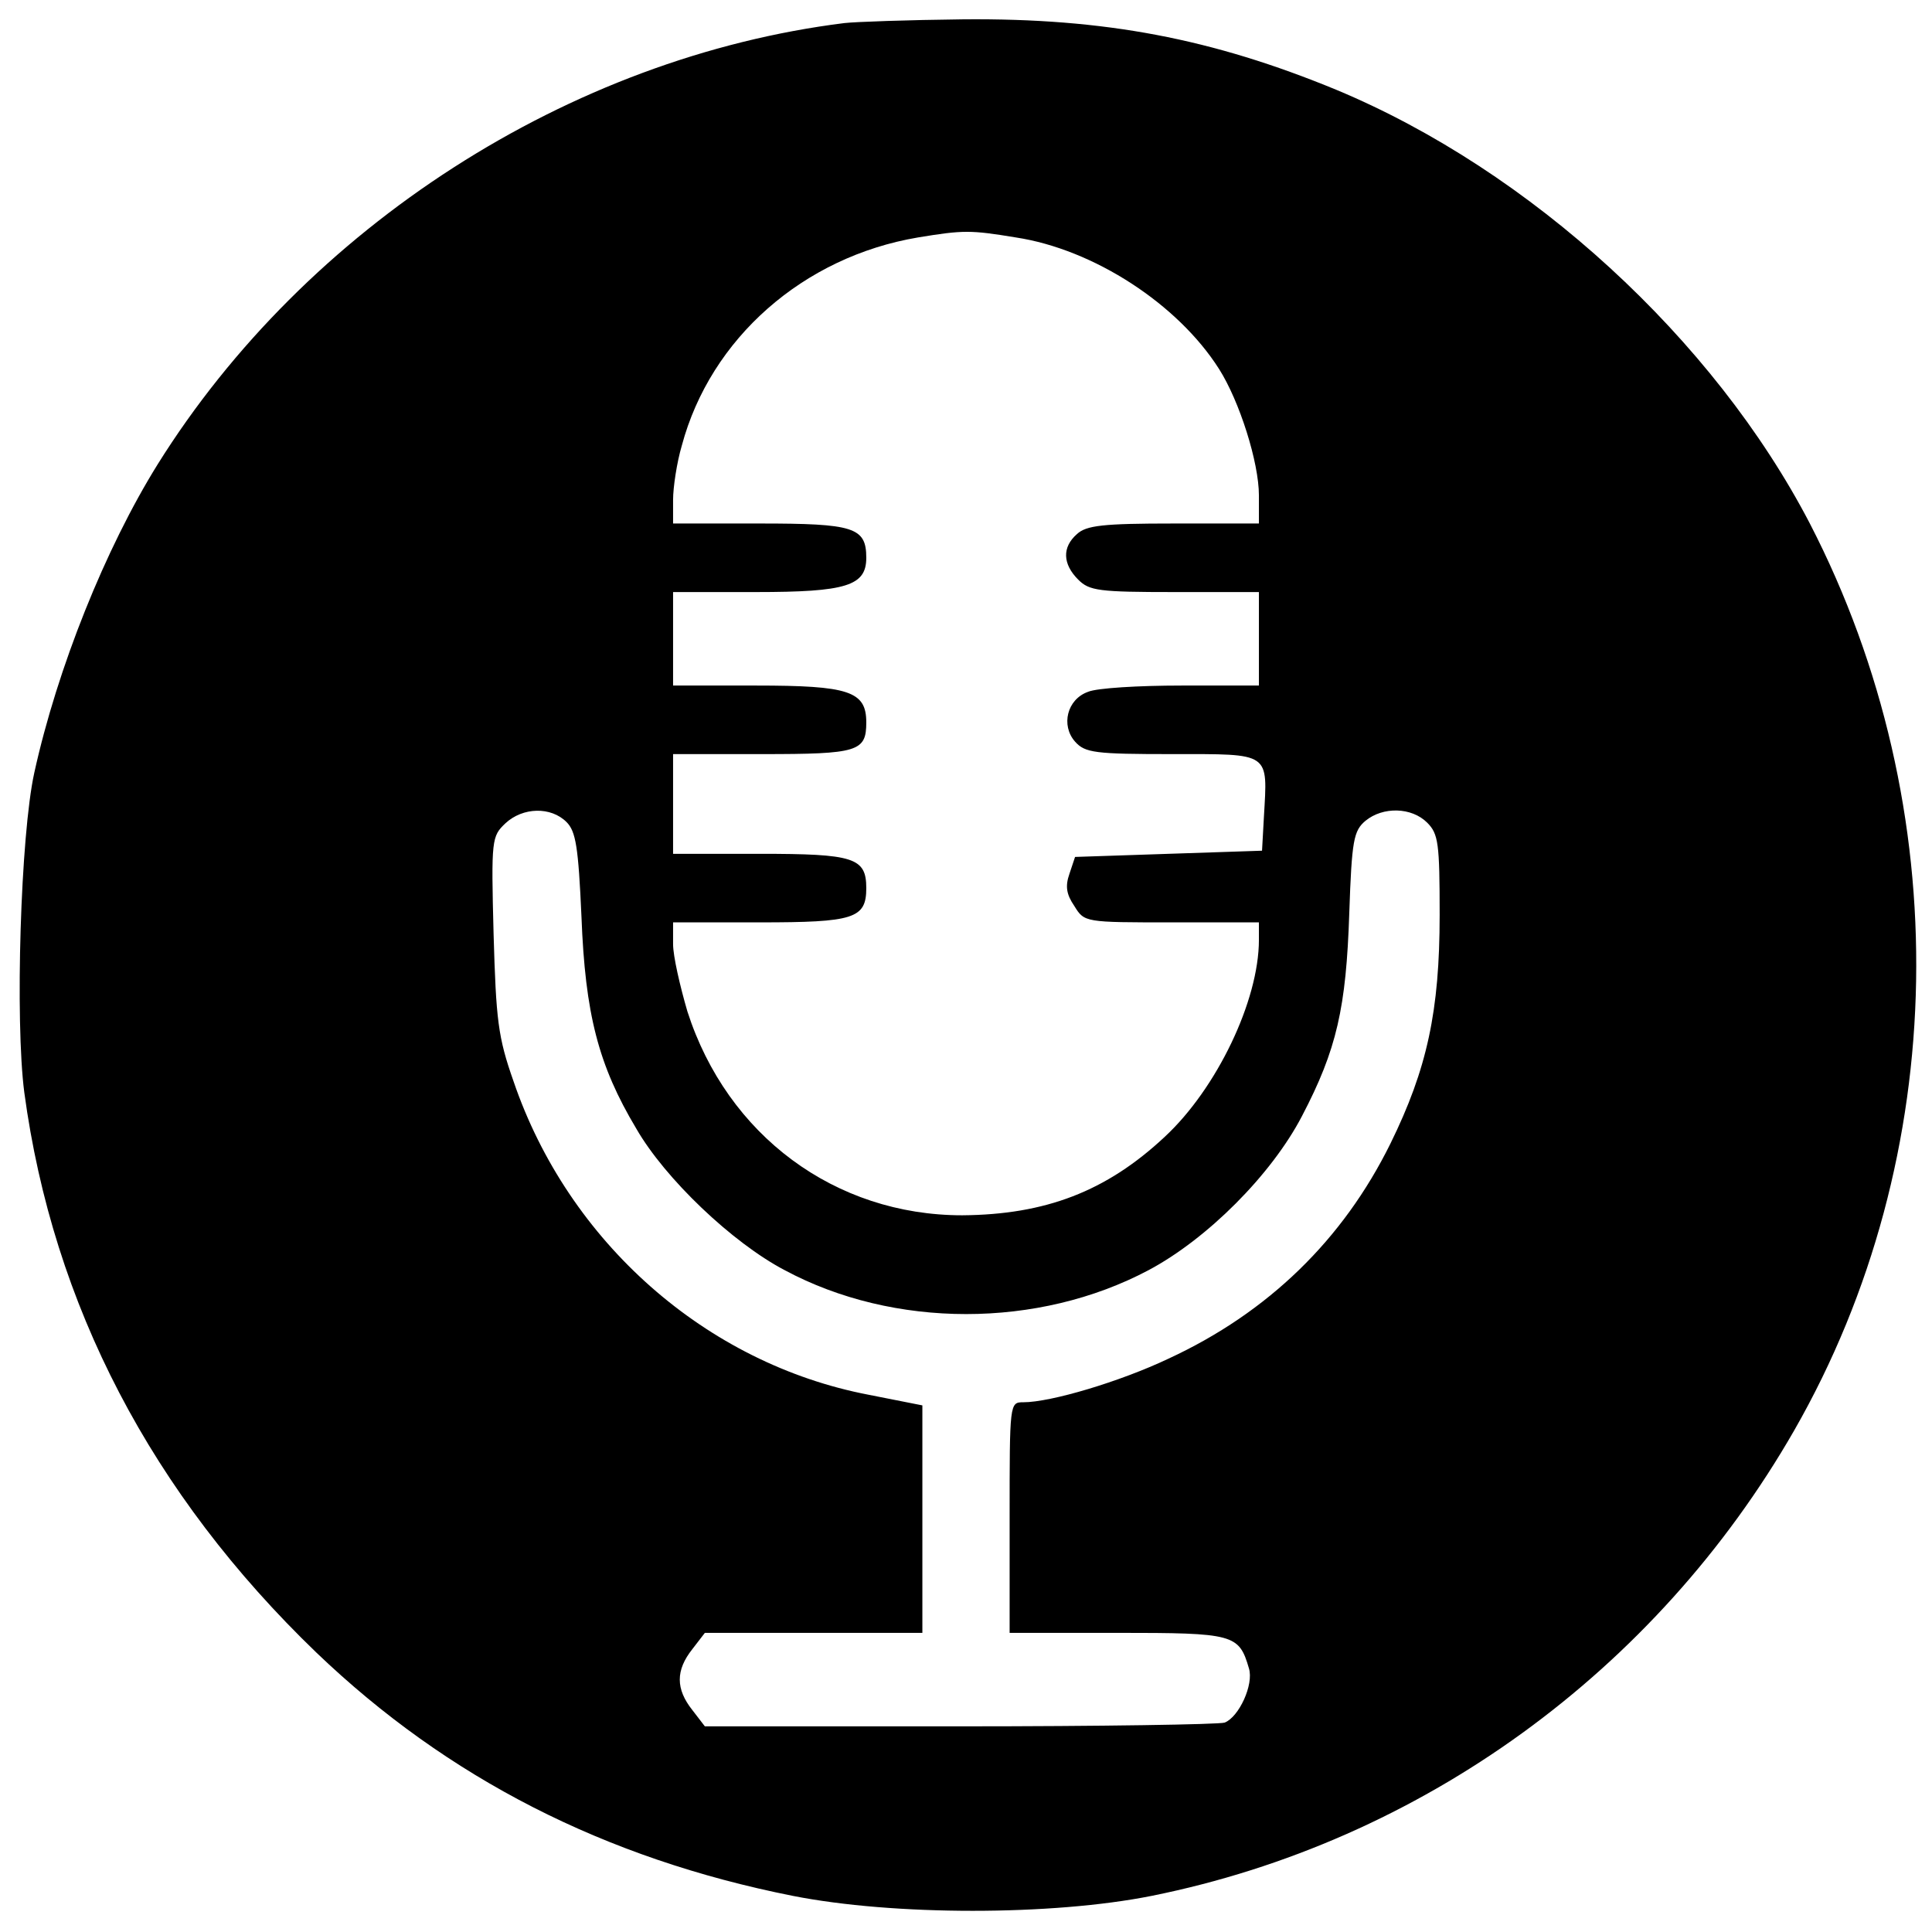 <?xml version="1.0" standalone="no"?>
<!DOCTYPE svg PUBLIC "-//W3C//DTD SVG 20010904//EN"
 "http://www.w3.org/TR/2001/REC-SVG-20010904/DTD/svg10.dtd">
<svg version="1.0" xmlns="http://www.w3.org/2000/svg"
 width="310pt" height="310pt" viewBox="0 0 310 310"
 preserveAspectRatio="xMidYMid meet">
<g transform="translate(0,310) scale(0.1,-0.1)"
fill="#000000" stroke="none">
<path d="M1355 3063 c-441 -55 -864 -327 -1102 -708 -84 -135 -161 -327 -198
-495 -22 -100 -31 -398 -16 -513 46 -341 204 -644 469 -899 210 -201 462 -330
764 -390 162 -32 416 -32 576 0 432 87 809 360 1031 747 252 440 261 998 25
1455 -154 296 -448 566 -760 696 -199 82 -371 115 -598 113 -89 -1 -174 -4
-191 -6z m275 -344 c125 -19 260 -107 326 -211 33 -52 64 -150 64 -203 l0 -45
-137 0 c-113 0 -140 -3 -155 -17 -24 -21 -23 -48 2 -73 18 -18 33 -20 155 -20
l135 0 0 -75 0 -75 -124 0 c-69 0 -136 -4 -150 -10 -34 -12 -44 -54 -21 -80
16 -18 32 -20 156 -20 159 0 153 4 147 -101 l-3 -54 -150 -5 -150 -5 -9 -27
c-7 -20 -5 -33 8 -52 16 -26 17 -26 156 -26 l140 0 0 -28 c0 -98 -68 -239
-151 -316 -94 -88 -192 -125 -325 -126 -204 0 -377 128 -441 327 -12 41 -23
89 -23 108 l0 35 139 0 c151 0 171 6 171 55 0 49 -20 55 -171 55 l-139 0 0 80
0 80 143 0 c154 0 167 4 167 51 0 50 -28 59 -177 59 l-133 0 0 75 0 75 133 0
c145 0 177 10 177 55 0 49 -20 55 -171 55 l-139 0 0 38 c0 20 6 60 14 87 46
172 195 303 379 334 73 12 84 12 157 0z m-721 -938 c15 -15 19 -40 24 -152 6
-156 27 -238 88 -340 46 -80 154 -183 238 -227 175 -94 407 -94 584 0 94 50
197 153 246 247 56 107 71 174 76 326 4 117 7 132 26 148 28 23 74 22 99 -3
18 -18 20 -33 20 -148 0 -154 -20 -247 -79 -367 -76 -154 -196 -271 -356 -345
-78 -37 -189 -70 -233 -70 -22 0 -22 -1 -22 -185 l0 -185 173 0 c187 0 195 -2
211 -57 8 -26 -16 -78 -39 -87 -9 -3 -200 -6 -425 -6 l-409 0 -20 26 c-27 34
-27 64 0 98 l20 26 175 0 174 0 0 183 0 182 -86 17 c-261 50 -482 245 -570
503 -25 71 -28 98 -32 236 -4 153 -3 157 19 178 28 26 73 27 98 2z"/>
</g>
</svg>
